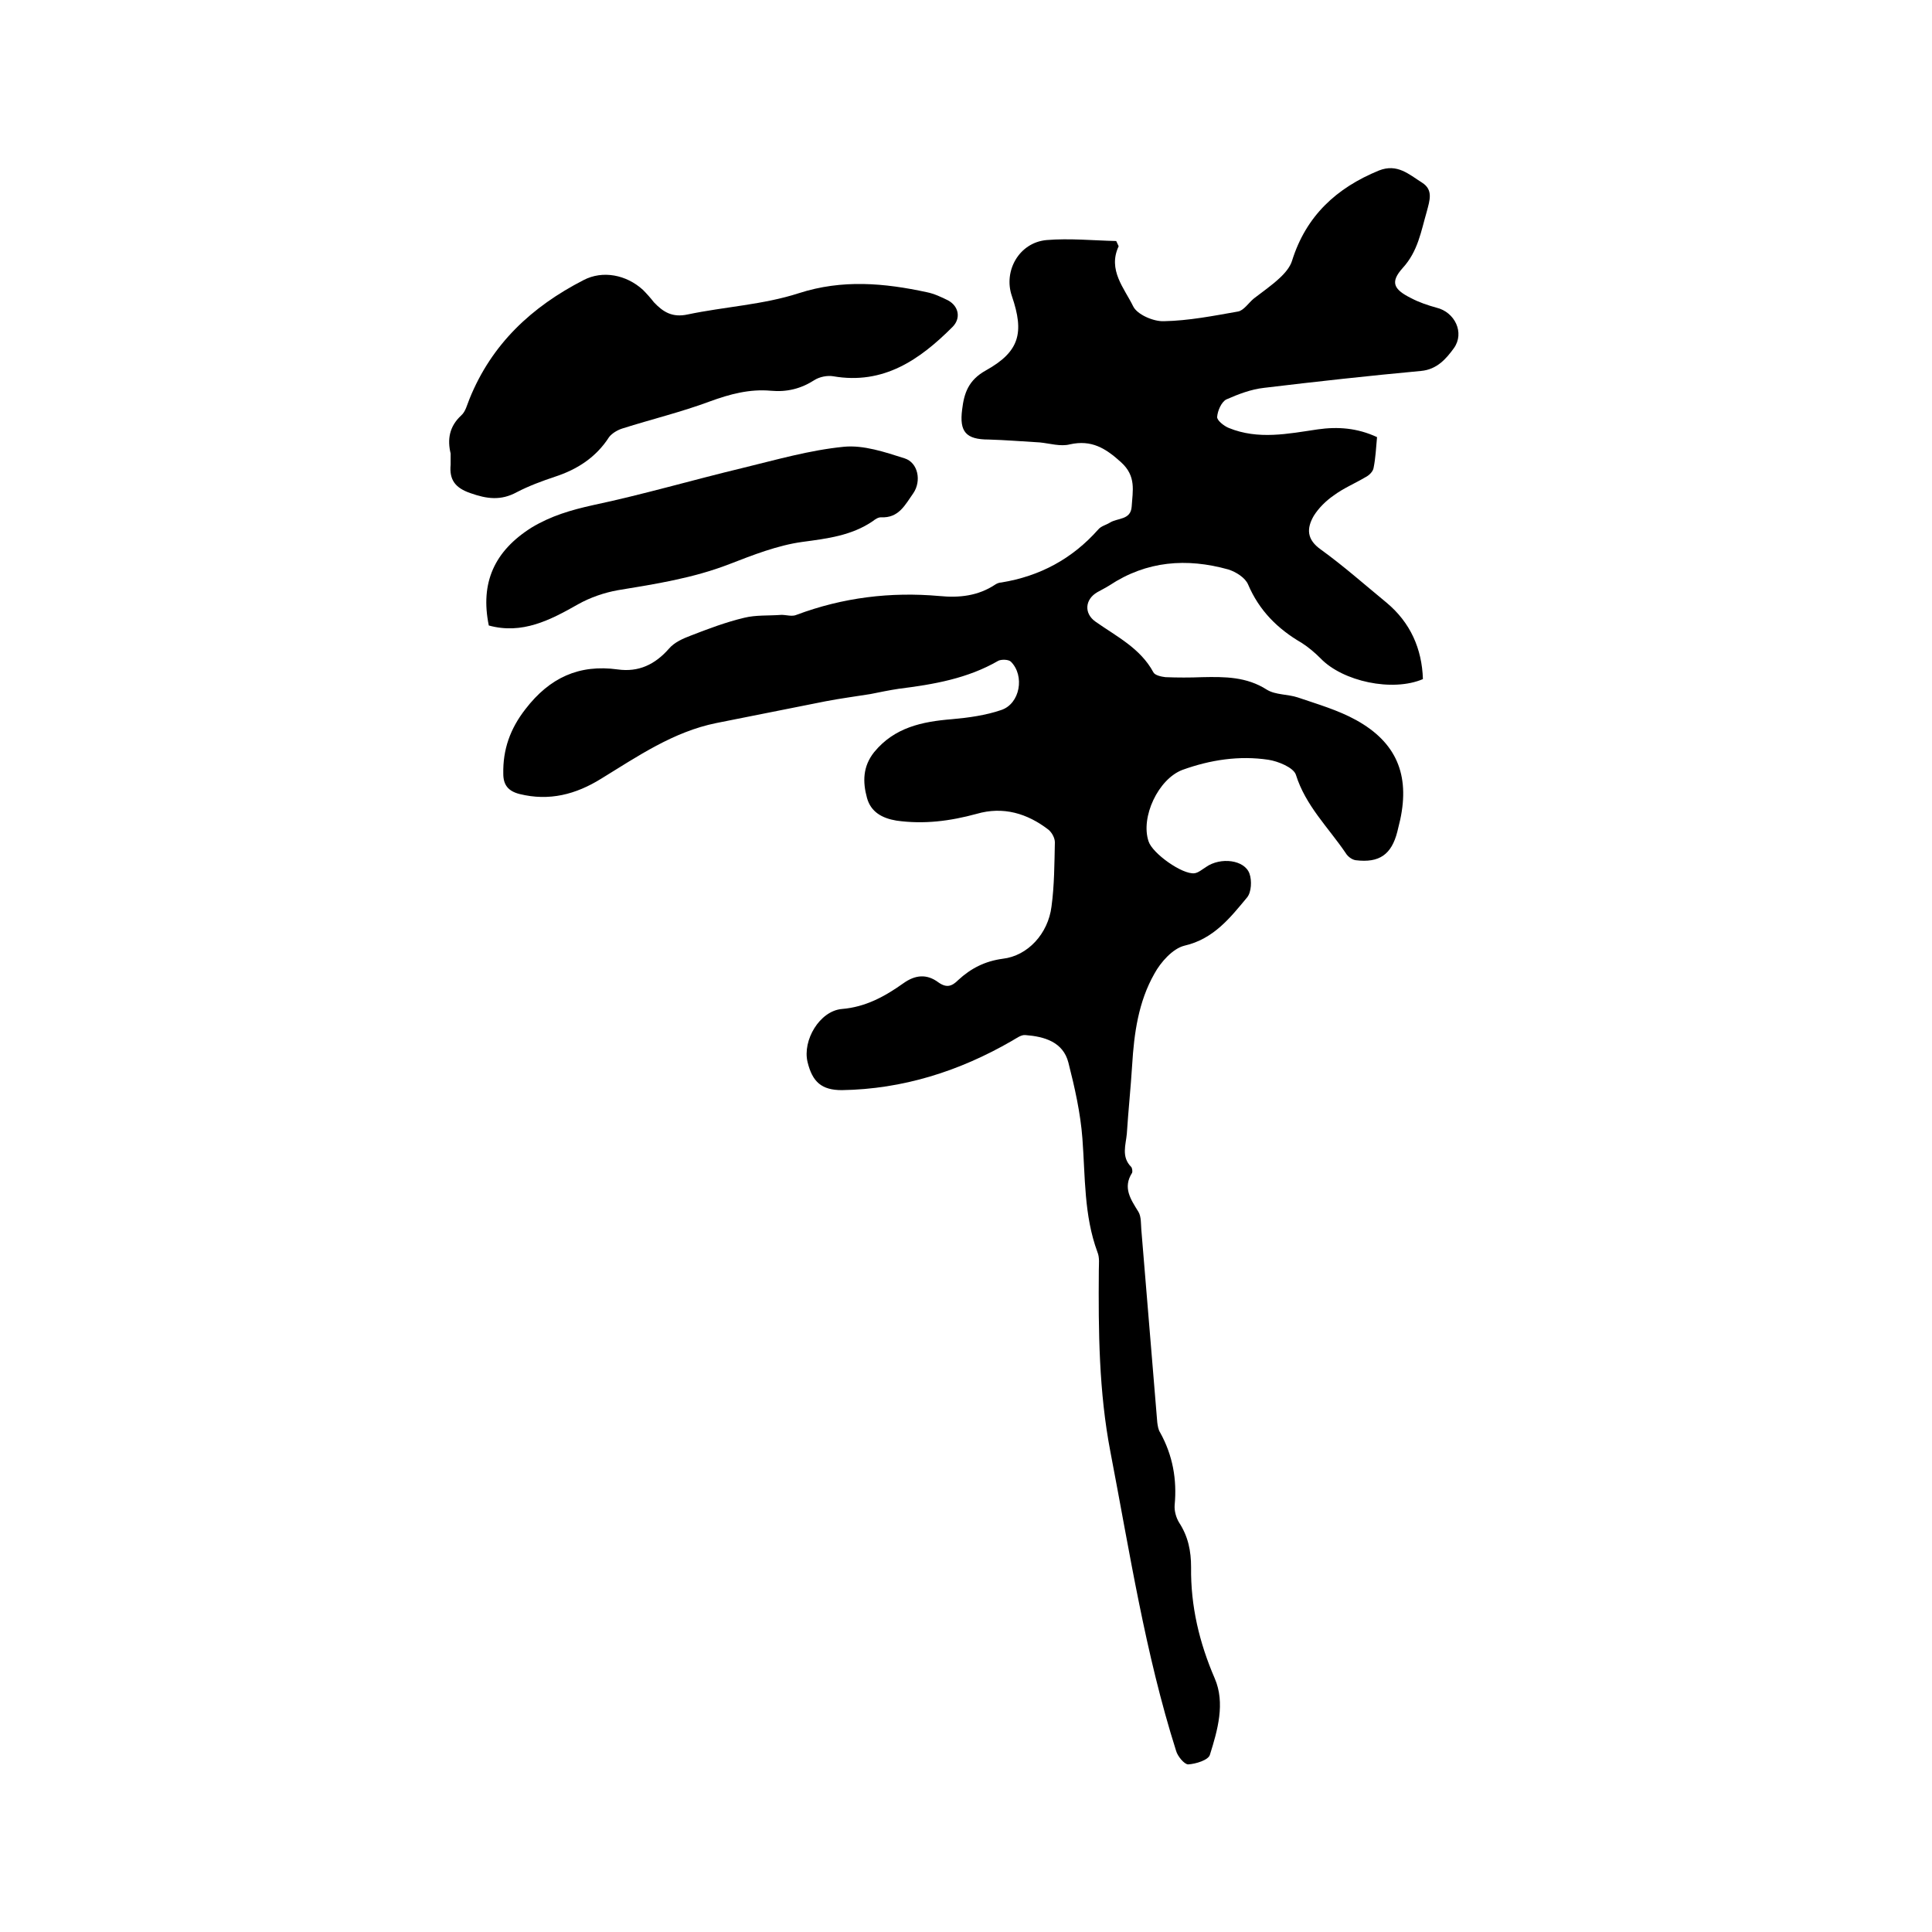 <svg enable-background="new 0 0 400 400" viewBox="0 0 400 400" xmlns="http://www.w3.org/2000/svg"><path d="m231.1 49.9c.4.9.5 1 .5 1.1-2.3 4.9 1.2 8.7 3 12.4.8 1.7 4.2 3.2 6.4 3.1 5.1-.1 10.2-1.1 15.3-2 1.2-.2 2.2-1.8 3.3-2.7 1.8-1.4 3.7-2.7 5.3-4.2 1.1-1 2.2-2.3 2.6-3.6 2.9-9.3 9.2-15.1 18-18.7 3.8-1.5 6.2.8 8.9 2.5 2.4 1.5 1.6 3.7 1 6-1.2 4.1-1.8 8.2-5 11.7-2.6 2.9-1.9 4.4 1.7 6.2 1.7.9 3.5 1.5 5.3 2 3.8.9 5.9 5.2 3.6 8.4-1.6 2.2-3.5 4.4-6.8 4.7-10.8 1-21.7 2.2-32.5 3.5-2.7.3-5.3 1.3-7.8 2.4-1 .5-1.8 2.3-1.9 3.6-.1.7 1.4 1.9 2.4 2.3 6.1 2.5 12.3 1.2 18.4.3 4.2-.6 8.2-.3 12.3 1.6-.2 2.2-.3 4.3-.7 6.3-.1.8-.9 1.6-1.7 2-2.2 1.3-4.6 2.3-6.6 3.8-1.6 1.1-3.1 2.6-4.1 4.2-1.5 2.6-1.5 4.9 1.5 7 4.7 3.4 9.1 7.3 13.6 11 4.9 4.1 7.3 9.5 7.5 15.8-6.3 2.7-16.6.5-21.2-4.3-1.2-1.2-2.5-2.3-3.9-3.2-5-2.9-8.8-6.7-11.1-12.1-.6-1.4-2.5-2.6-4.1-3.1-8.6-2.4-16.9-1.8-24.6 3.3-.8.5-1.6.9-2.5 1.4-2.6 1.5-2.8 4.4-.4 6.1 4.4 3.1 9.3 5.5 12 10.5.3.6 1.6.9 2.5 1 2.5.1 5.1.1 7.6 0 4.7-.1 9.2-.1 13.4 2.6 1.8 1.1 4.3.9 6.4 1.6 4.1 1.4 8.3 2.6 12.1 4.7 8.3 4.6 11.1 11.3 9.1 20.6-.2.8-.4 1.6-.6 2.5-1.2 4.7-3.7 6.5-8.6 5.9-.8-.1-1.7-.8-2.1-1.5-3.6-5.3-8.3-9.8-10.3-16.2-.5-1.5-3.7-2.8-5.7-3.1-6-.9-12 0-17.8 2.1-5 1.9-8.7 9.8-7 14.8.8 2.5 7 6.9 9.5 6.6.8-.1 1.6-.8 2.4-1.3 3-2.1 8-1.5 9 1.4.5 1.4.4 3.8-.5 4.9-3.5 4.2-6.9 8.6-13 10-2.4.6-4.9 3.4-6.2 5.8-3.3 5.8-4.2 12.3-4.6 18.9-.3 4.8-.8 9.5-1.1 14.2-.2 2.3-1.2 4.8.9 6.9.2.2.3.9.2 1.2-2 3.1-.3 5.5 1.3 8.1.6 1 .5 2.5.6 3.7 1.1 13.3 2.2 26.6 3.3 39.9.1.7.2 1.5.6 2.1 2.6 4.7 3.5 9.7 3 15-.1 1.2.3 2.6.9 3.6 1.9 2.9 2.5 5.9 2.5 9.3-.1 8 1.7 15.6 4.9 23 2.2 5.1.6 10.7-1 15.8-.3 1.1-2.9 1.9-4.5 2-.8 0-2.2-1.7-2.5-2.8-6.4-20.2-9.6-41.1-13.6-61.9-2.4-12.5-2.5-25-2.4-37.6 0-1.3.2-2.6-.3-3.8-2.8-7.6-2.5-15.6-3.1-23.5-.4-5.3-1.6-10.6-2.9-15.7-1.1-4.3-5-5.4-8.9-5.7-.9-.1-1.9.7-2.8 1.2-10.9 6.3-22.6 10-35.2 10.2-4.2 0-6.1-1.7-7.1-5.8-1.1-4.5 2.5-10.6 7.1-11 4.9-.4 8.9-2.6 12.7-5.3 2.5-1.8 4.9-2 7.3-.2 1.7 1.2 2.8.8 4.1-.5 2.6-2.4 5.5-3.9 9.2-4.4 5.2-.6 9.4-5.2 10.1-10.8.6-4.4.6-8.9.7-13.3 0-.9-.6-2-1.3-2.6-4.4-3.4-9.4-4.9-14.9-3.3-5.5 1.5-10.9 2.2-16.6 1.4-3-.5-5.3-1.8-6.1-4.7-.9-3.3-.9-6.5 1.5-9.5 4.2-5.1 9.9-6.3 16.1-6.8 3.4-.3 7-.8 10.2-1.9 3.9-1.3 4.9-7.1 2-10-.5-.5-2-.5-2.6-.2-6.4 3.7-13.4 4.9-20.6 5.8-2 .3-3.9.7-5.9 1.1-3.1.5-6.2.9-9.3 1.5-7.5 1.5-15.1 3-22.6 4.5-8.9 1.8-16.3 6.9-23.8 11.5-5.3 3.3-10.8 4.7-16.9 3.2-2.4-.6-3.4-1.9-3.4-4.2-.1-5 1.4-9.3 4.6-13.4 5-6.5 11.1-9.3 19.1-8.2 4.3.6 7.7-1 10.6-4.3 1.1-1.3 2.9-2.1 4.5-2.7 3.6-1.4 7.3-2.8 11.1-3.7 2.4-.6 5.1-.4 7.7-.6 1 0 2.2.4 3.1 0 9.6-3.6 19.5-4.8 29.6-3.9 4.1.4 8 0 11.6-2.4.3-.2.8-.4 1.2-.4 8-1.3 14.7-4.9 20.1-11 .6-.7 1.6-.9 2.4-1.4 1.6-1 4.3-.5 4.5-3.3.2-3.3 1-6.3-2.2-9.2s-6.1-4.7-10.6-3.7c-1.9.5-4.2-.2-6.2-.4-3.5-.2-7.1-.5-10.6-.6-4.7 0-6.1-1.6-5.5-6.2.4-3.4 1.3-6.1 4.9-8.1 7-3.9 8-7.8 5.4-15.4-1.8-5.2 1.5-11.1 7.2-11.6 4.7-.4 9.8.1 14.4.2z"/><path d="m93.3 93.9c-.7-2.9-.3-5.6 2.2-7.9.9-.8 1.2-2.2 1.7-3.4 4.6-11.4 12.9-19.1 23.6-24.6 4-2.1 8.9-1.1 12.3 2 .8.8 1.6 1.7 2.3 2.6 1.9 2 3.8 3.2 7 2.5 7.6-1.6 15.6-2 23-4.4 9-2.9 17.7-2.1 26.5-.2 1.5.3 3 1 4.4 1.7 2.2 1.2 2.7 3.7.9 5.5-6.8 6.8-14.3 12-24.7 10.2-1.2-.2-2.8.1-3.9.8-2.8 1.8-5.7 2.5-9 2.2-4.4-.4-8.5.7-12.6 2.2-5.9 2.2-12.1 3.7-18.1 5.6-1 .3-2.2 1-2.8 1.8-2.7 4.2-6.6 6.7-11.2 8.2-2.7.9-5.4 1.9-7.9 3.2-3.3 1.8-6.2 1.4-9.6.2-3.2-1.1-4.4-2.8-4.1-5.9 0-.7 0-1.5 0-2.3z"/><path d="m101.2 129.5c-1.8-8.8 1.1-15.4 8.9-20.3 4-2.4 8.1-3.6 12.6-4.6 10.4-2.2 20.6-5.2 31-7.7 7-1.7 13.9-3.7 21-4.4 4.1-.4 8.5 1.1 12.6 2.4 2.8.9 3.5 4.7 1.8 7.2-1.7 2.4-3 5.2-6.7 5-.6 0-1.2.4-1.7.8-4.4 3-9.4 3.6-14.6 4.3-5.1.7-10.2 2.7-15.1 4.6-7.5 2.9-15.2 4.1-23.1 5.4-2.8.5-5.7 1.5-8.2 2.9-5.8 3.3-11.6 6.3-18.5 4.4z"/></svg>